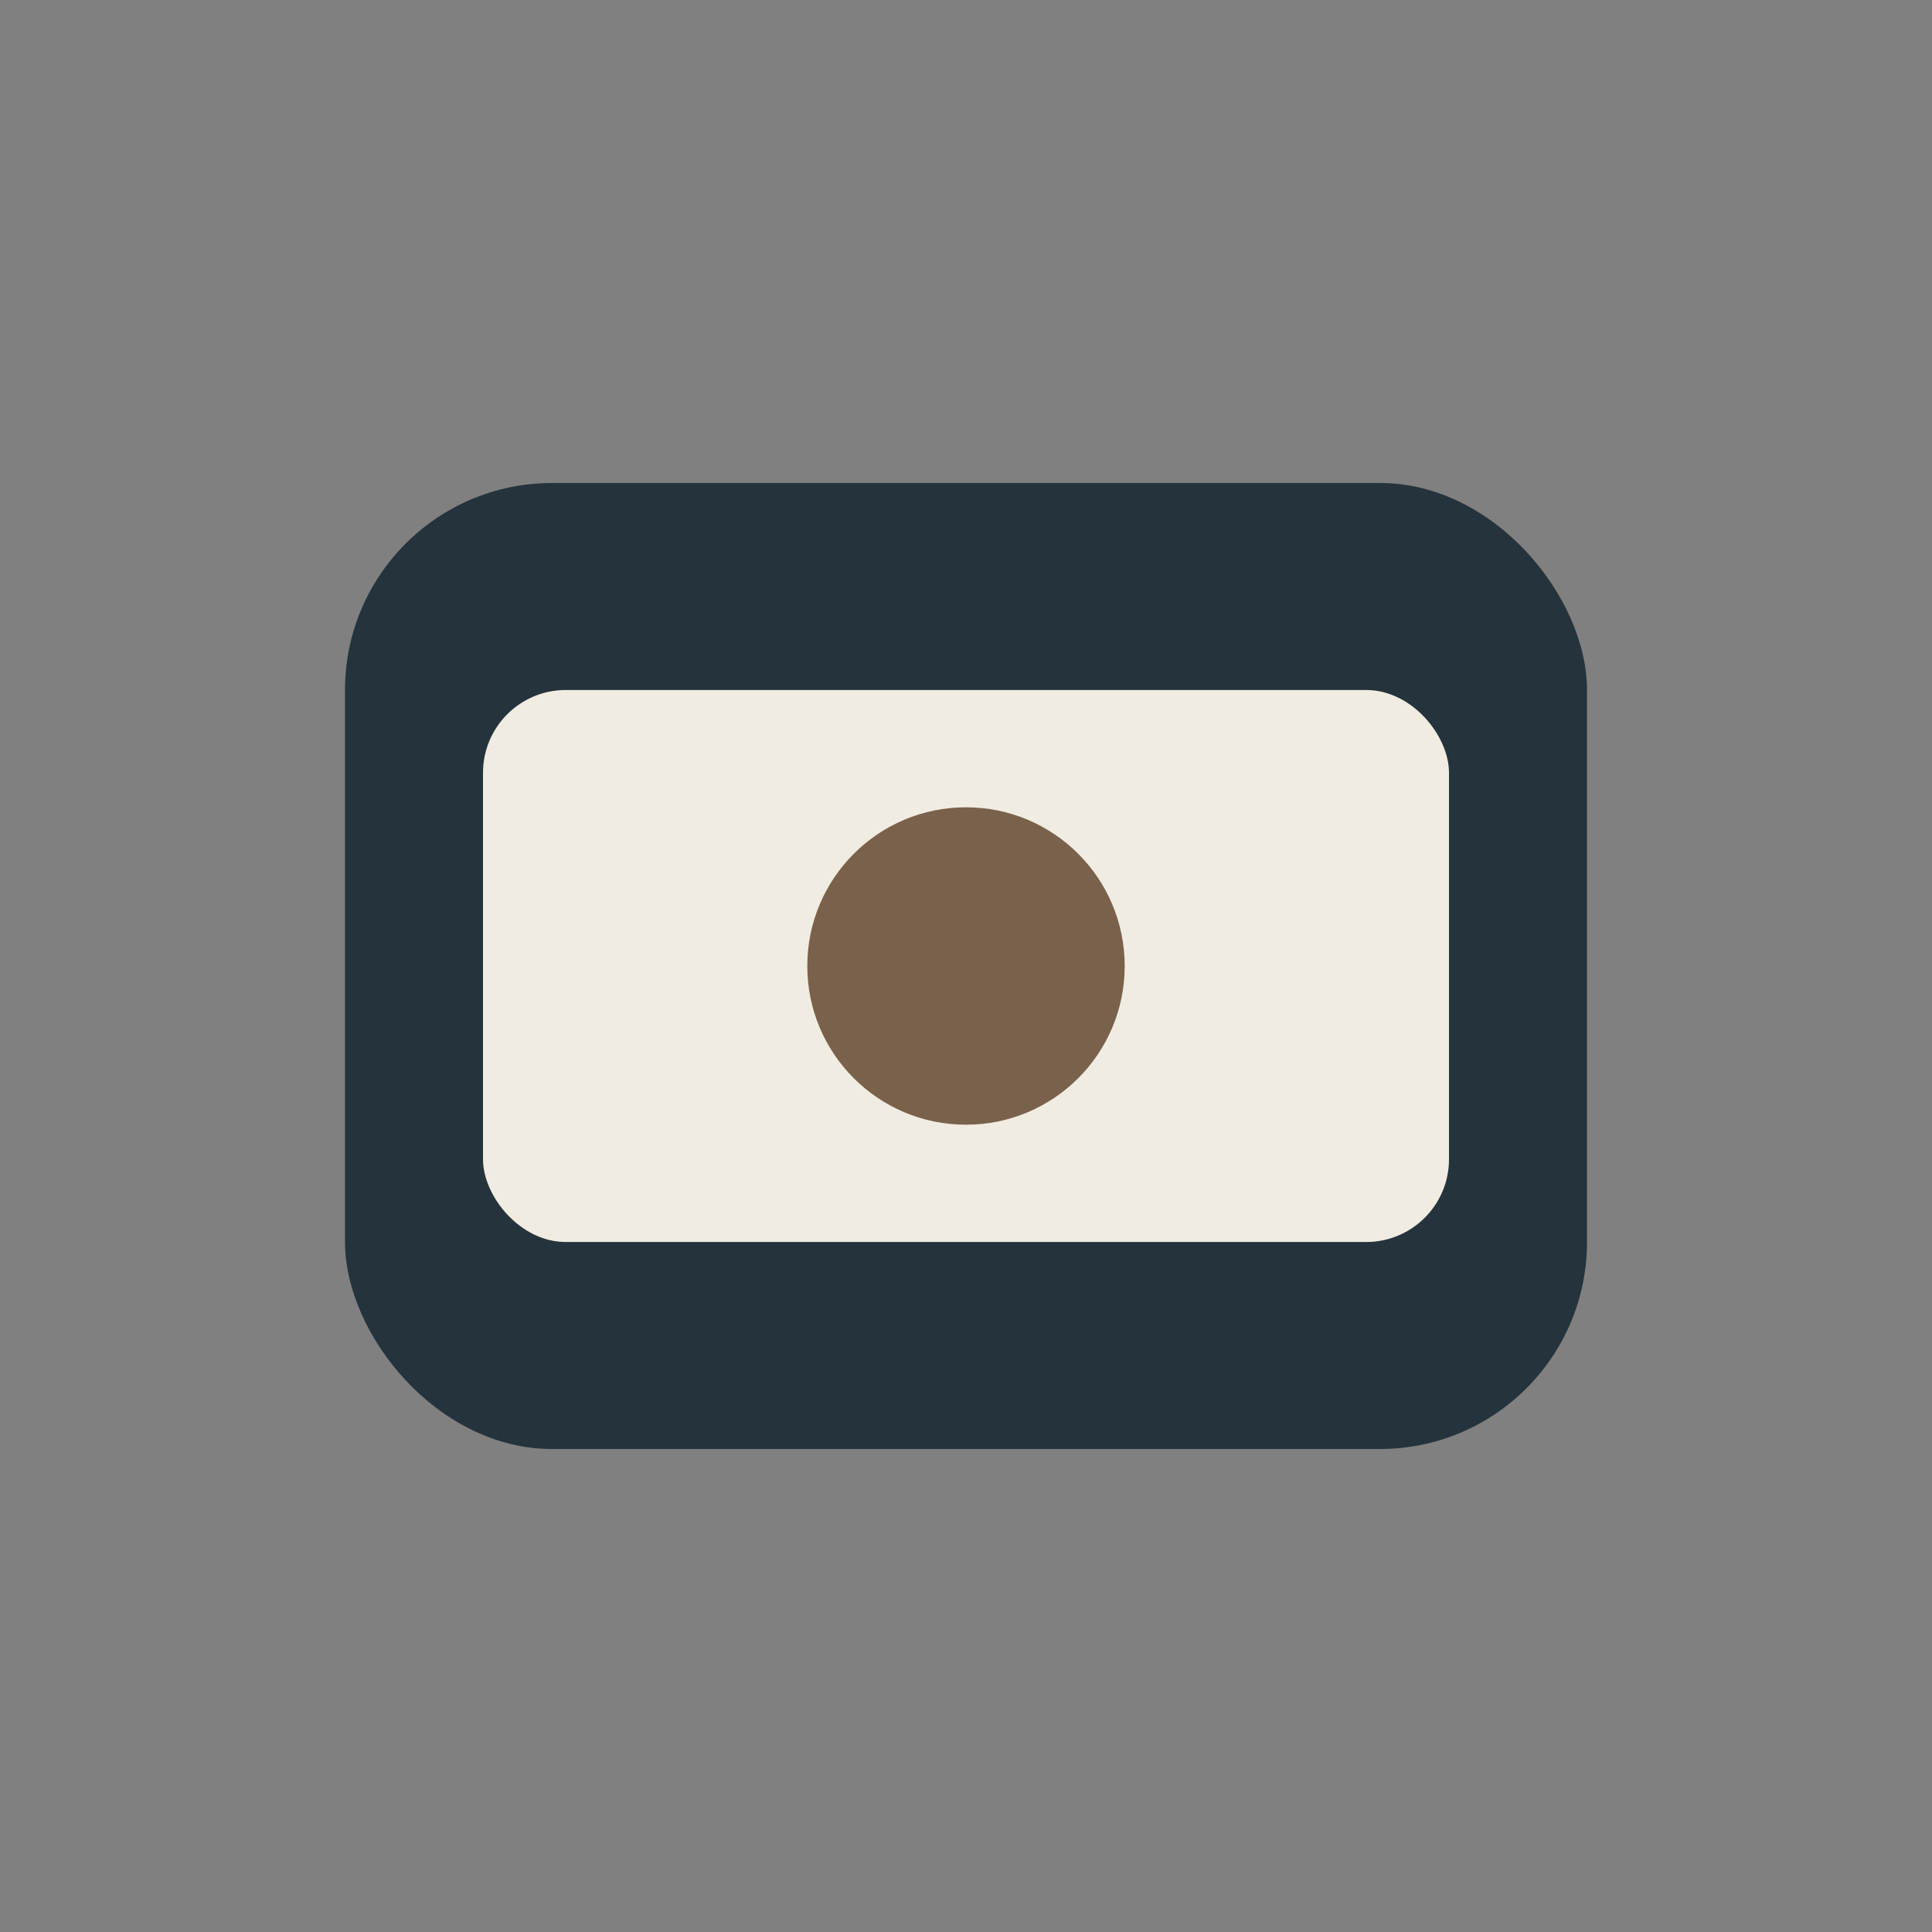 <?xml version="1.0" encoding="UTF-8"?>
<svg xmlns="http://www.w3.org/2000/svg" width="28" height="28" viewBox="0 0 28 28"><rect x="0" y="0" width="28" height="28" fill="#808080" stroke="none"/><rect x="5" y="7" width="18" height="14" rx="3" fill="#25333C"/><rect x="7" y="10" width="14" height="8" rx="1.2" fill="#F0ECE1"/><circle cx="14" cy="14" r="2.3" fill="#7A614C"/></svg>